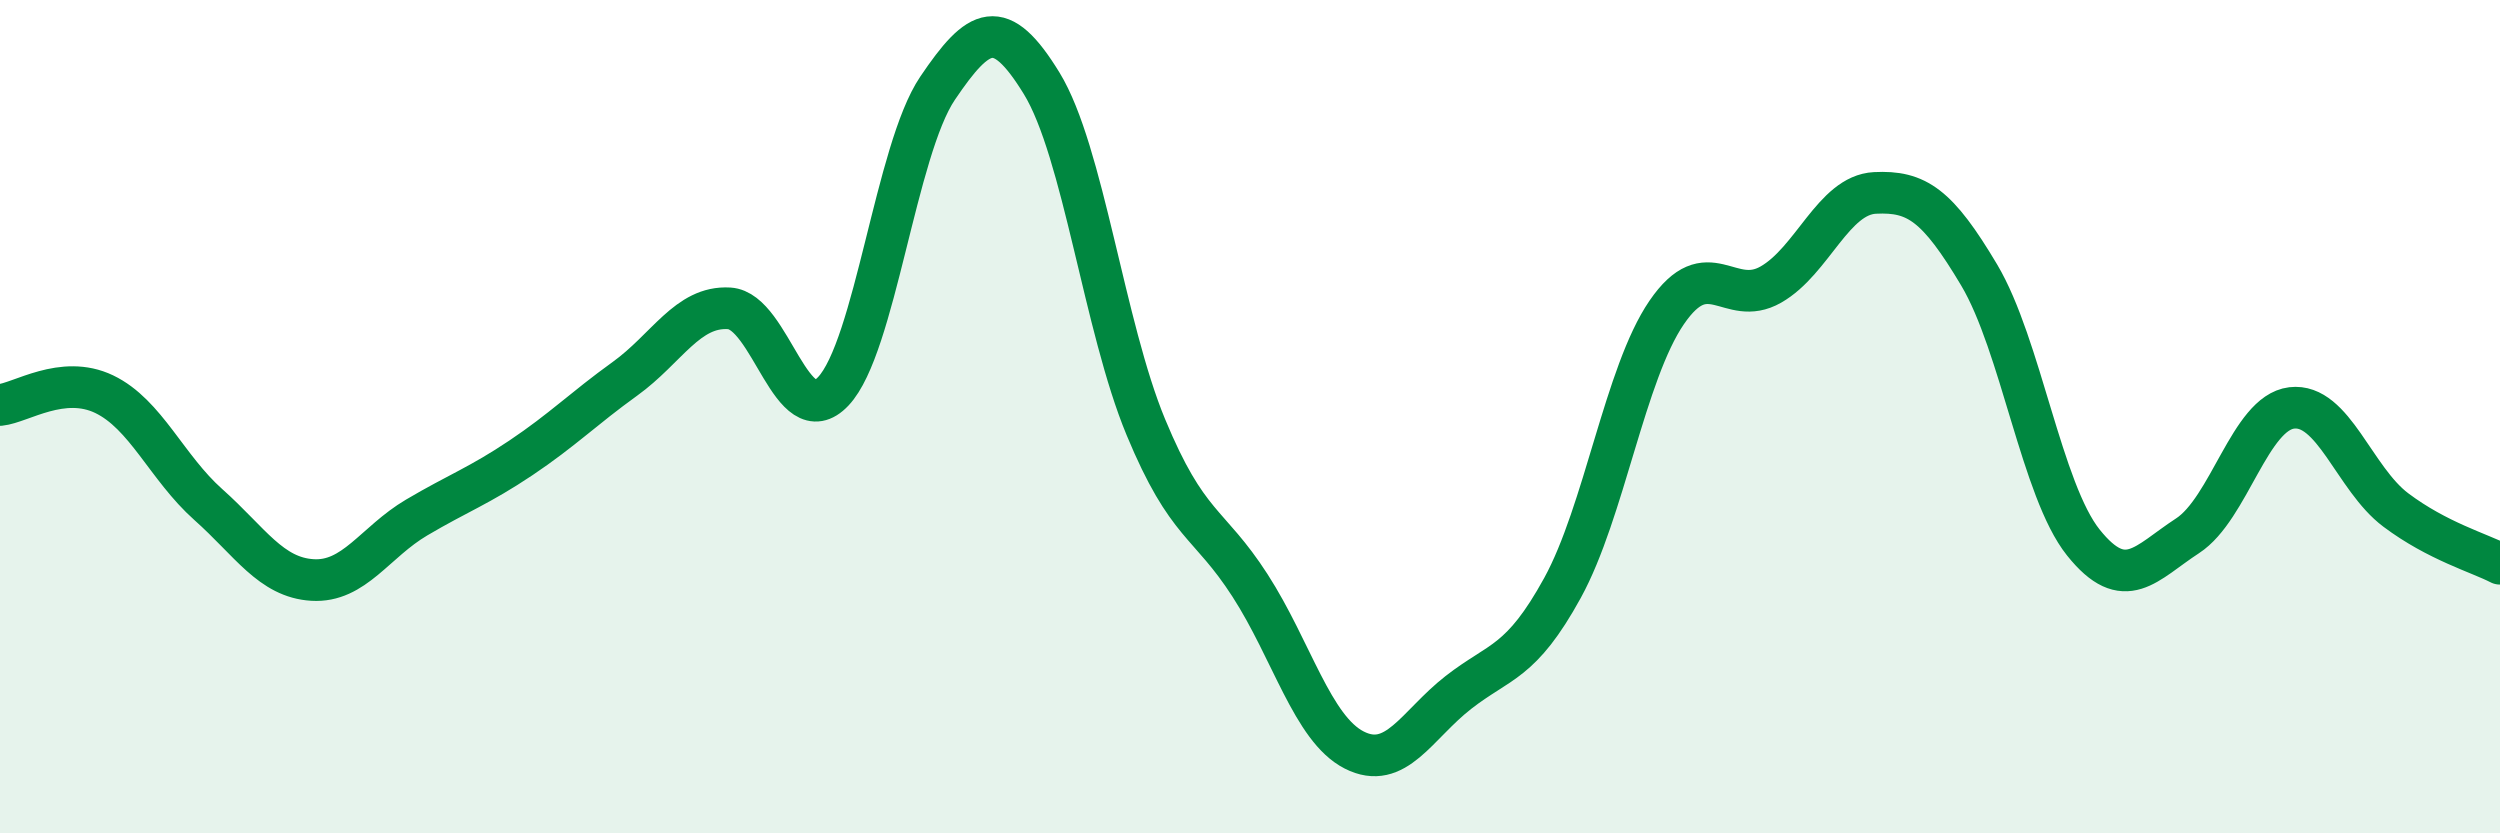
    <svg width="60" height="20" viewBox="0 0 60 20" xmlns="http://www.w3.org/2000/svg">
      <path
        d="M 0,9.72 C 0.5,9.67 1.5,8.98 2.5,9.46 C 3.5,9.94 4,11.22 5,12.11 C 6,13 6.5,13.86 7.5,13.92 C 8.5,13.98 9,13.01 10,12.42 C 11,11.83 11.5,11.66 12.5,10.99 C 13.5,10.32 14,9.81 15,9.09 C 16,8.37 16.5,7.34 17.5,7.4 C 18.5,7.46 19,10.45 20,9.39 C 21,8.33 21.5,3.6 22.5,2.12 C 23.5,0.64 24,0.37 25,2 C 26,3.63 26.5,7.84 27.5,10.25 C 28.5,12.66 29,12.5 30,14.05 C 31,15.6 31.5,17.49 32.5,18 C 33.5,18.51 34,17.4 35,16.62 C 36,15.84 36.5,15.93 37.5,14.11 C 38.5,12.29 39,8.96 40,7.5 C 41,6.04 41.5,7.4 42.5,6.83 C 43.5,6.26 44,4.68 45,4.63 C 46,4.58 46.5,4.92 47.5,6.6 C 48.5,8.28 49,11.77 50,13.02 C 51,14.27 51.5,13.51 52.5,12.86 C 53.5,12.21 54,9.91 55,9.79 C 56,9.67 56.5,11.49 57.5,12.24 C 58.5,12.99 59.5,13.27 60,13.53L60 20L0 20Z"
        fill="#008740"
        opacity="0.1"
        stroke-linecap="round"
        stroke-linejoin="round"
      />
      <path
        d="M 0,9.72 C 0.5,9.67 1.5,8.98 2.5,9.46 C 3.5,9.94 4,11.22 5,12.11 C 6,13 6.5,13.86 7.5,13.92 C 8.5,13.98 9,13.01 10,12.42 C 11,11.83 11.5,11.66 12.5,10.99 C 13.5,10.32 14,9.81 15,9.09 C 16,8.37 16.5,7.34 17.5,7.4 C 18.5,7.46 19,10.45 20,9.39 C 21,8.33 21.5,3.6 22.5,2.12 C 23.5,0.64 24,0.37 25,2 C 26,3.63 26.5,7.84 27.5,10.25 C 28.5,12.66 29,12.5 30,14.05 C 31,15.6 31.5,17.49 32.5,18 C 33.5,18.51 34,17.4 35,16.62 C 36,15.84 36.5,15.93 37.5,14.11 C 38.5,12.29 39,8.96 40,7.5 C 41,6.04 41.5,7.4 42.5,6.83 C 43.5,6.26 44,4.68 45,4.63 C 46,4.58 46.5,4.92 47.5,6.6 C 48.5,8.28 49,11.77 50,13.02 C 51,14.27 51.5,13.51 52.5,12.86 C 53.5,12.21 54,9.91 55,9.79 C 56,9.67 56.5,11.49 57.5,12.24 C 58.5,12.99 59.5,13.27 60,13.53"
        stroke="#008740"
        stroke-width="1"
        fill="none"
        stroke-linecap="round"
        stroke-linejoin="round"
      />
    </svg>
  